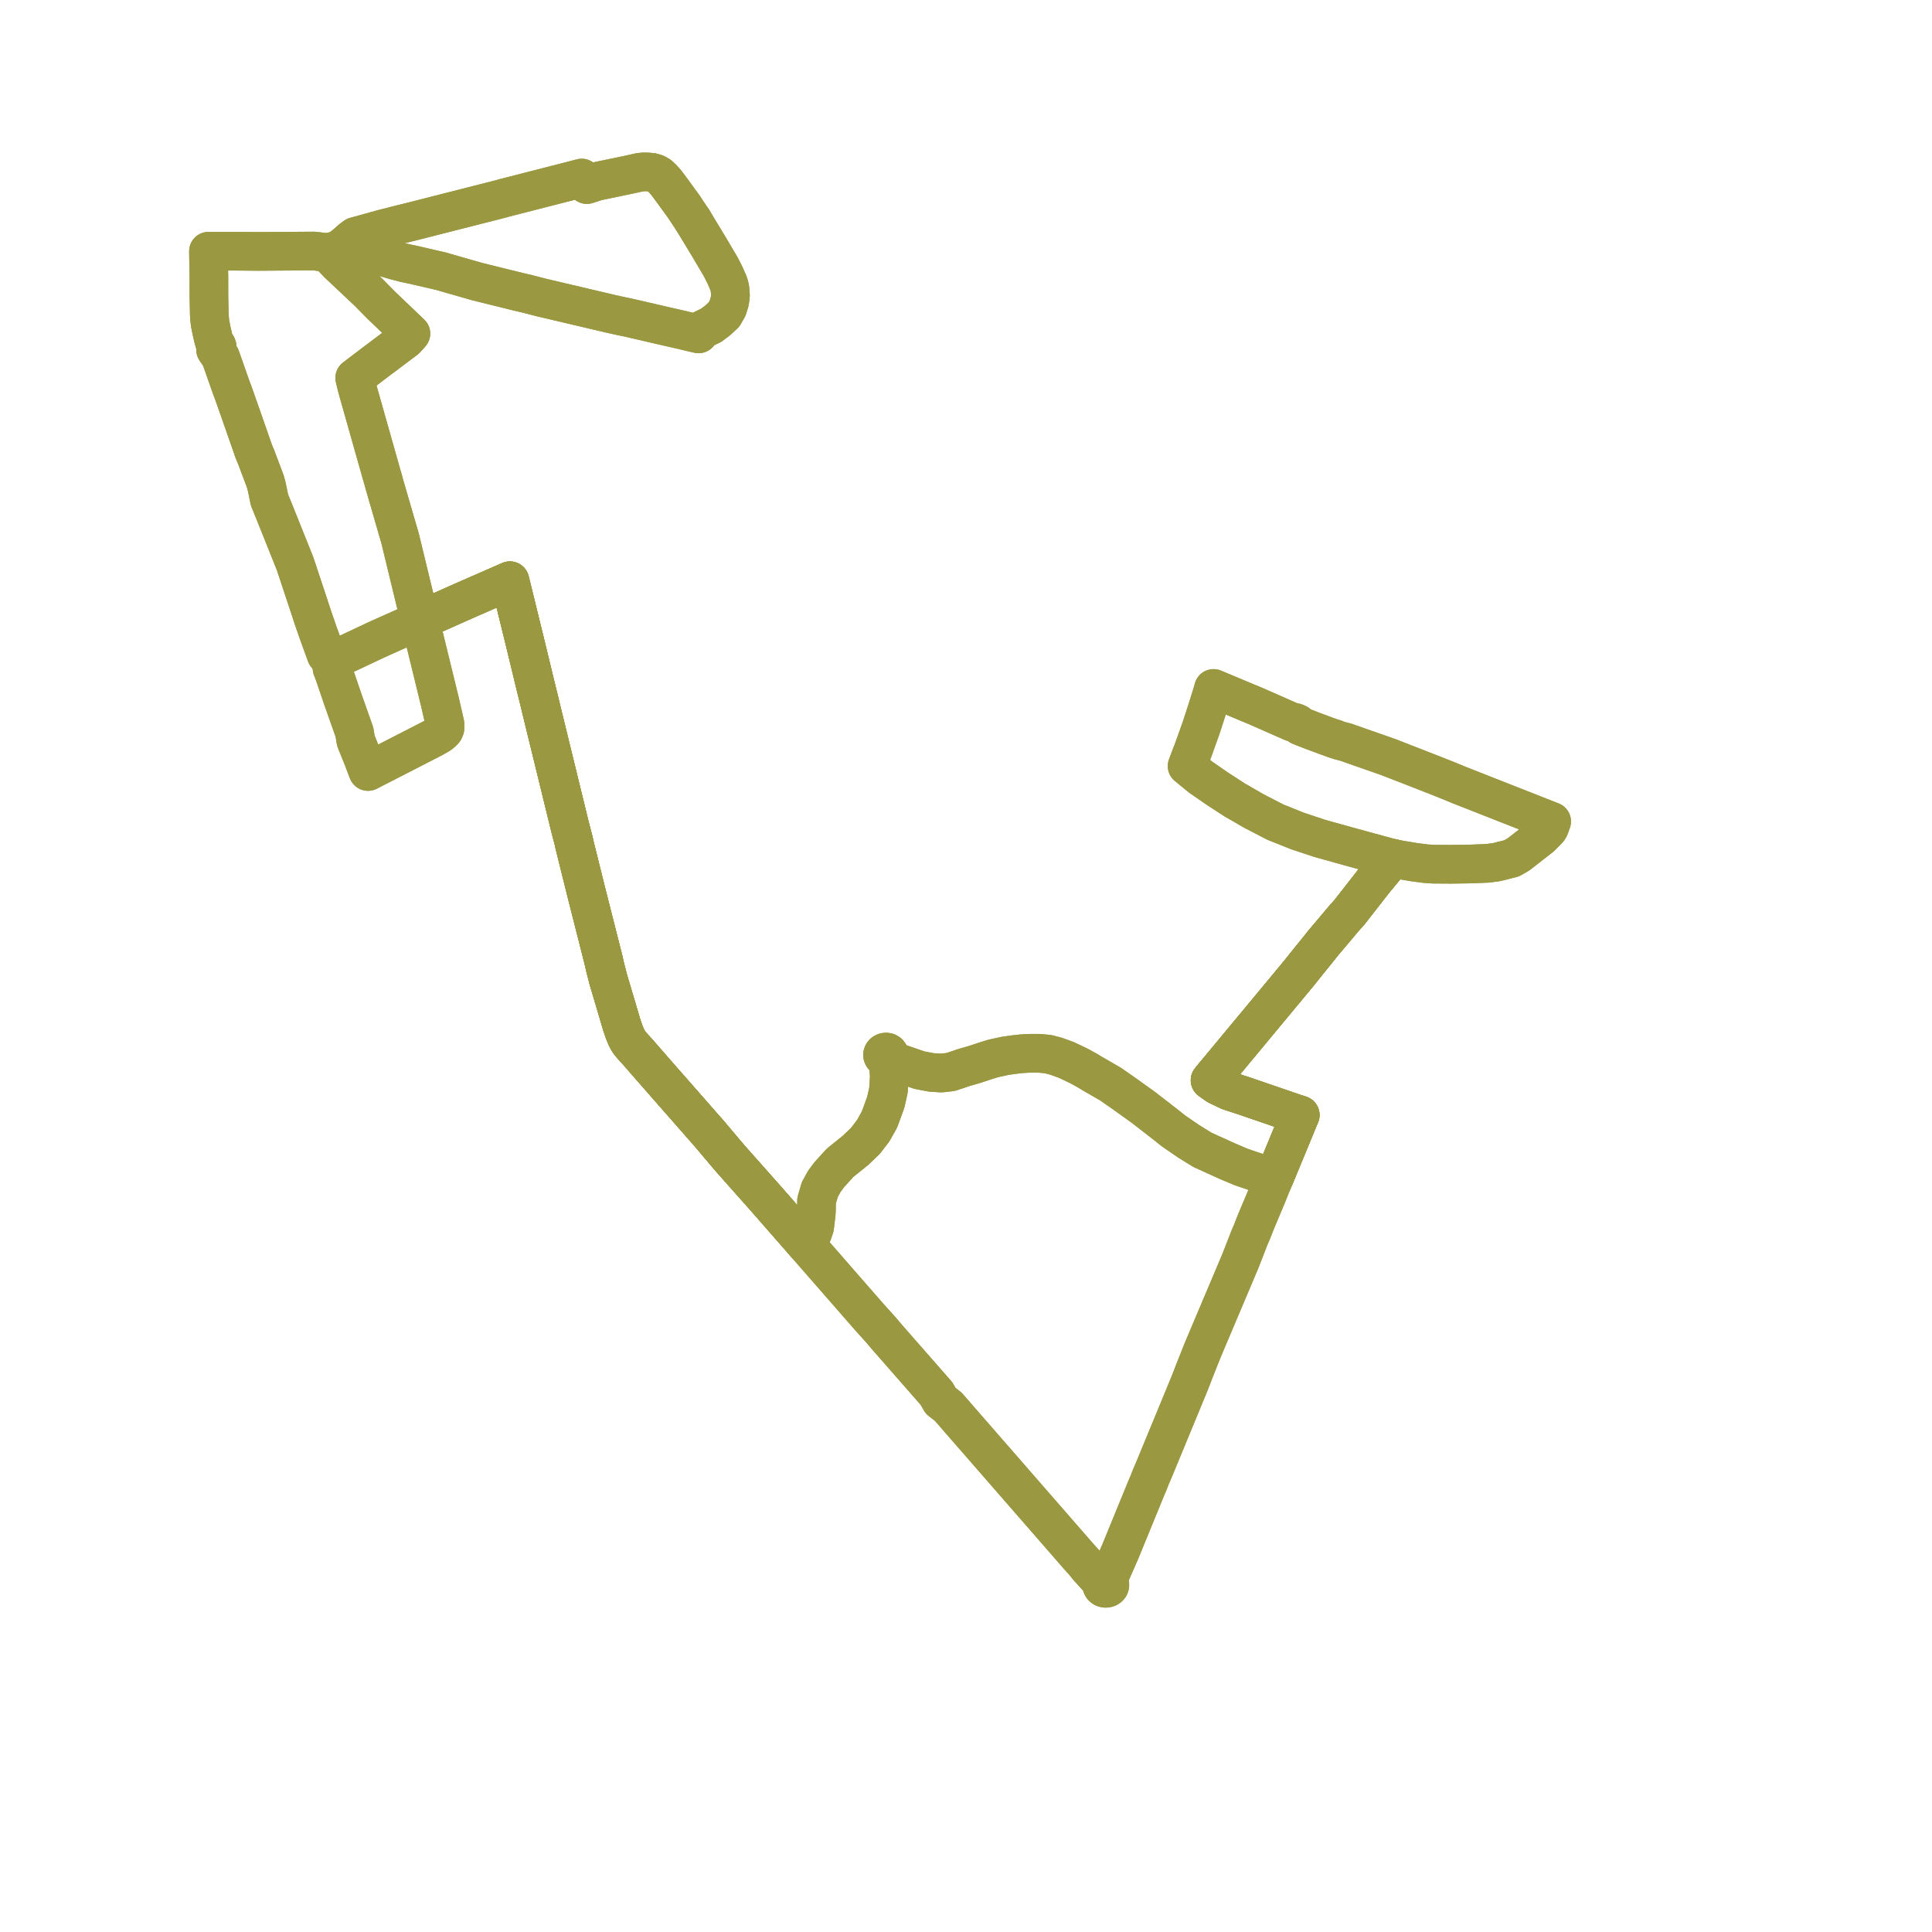     
<svg width="224.838" height="224.838" version="1.1"
     xmlns="http://www.w3.org/2000/svg">

  <title>Plan de ligne</title>
  <desc>Du 2022-01-03 au 9999-01-01</desc>

<path d='M 80.642 25.647 L 82.5 28.72 L 83.86 31.018 L 84.323 31.923 L 84.769 32.927 L 84.88 33.277 L 84.948 33.587 L 85.009 34.383 L 84.919 35.093 L 84.679 35.865 L 84.259 36.599 L 83.541 37.271 L 83.103 37.6 L 82.762 37.857 L 81.779 38.334 L 81.574 38.482 L 81.3 38.857 L 80.061 38.567 L 79.239 38.369 L 77.608 38 L 73.035 36.943 L 72.241 36.781 L 71.061 36.518 L 63.276 34.686 L 62.944 34.607 L 61.414 34.211 L 60.37 33.966 L 55.502 32.762 L 51.275 31.55 L 48.011 30.797 L 47.142 30.616 L 46.038 30.332 L 45.746 30.246 L 43.121 29.475 L 40.958 28.934 L 40.675 29.016 L 40.067 29.19 L 39.742 29.283 L 38.117 29.4 L 39.367 30.7 L 39.467 30.795 L 39.915 31.216 L 42.863 33.99 L 43.285 34.421 L 44.364 35.515 L 44.959 36.084 L 47.821 38.818 L 47.617 39.057 L 47.214 39.496 L 47.006 39.652 L 43.978 41.926 L 43.561 42.242 L 41.866 43.527 L 41.278 43.981 L 41.389 44.427 L 41.499 44.893 L 41.691 45.598 L 41.937 46.47 L 44.44 55.325 L 44.599 55.854 L 44.725 56.337 L 46.326 61.851 L 46.48 62.37 L 46.577 62.719 L 46.619 62.892 L 47.768 67.632 L 48.745 71.662 L 48.874 72.184 L 49.392 71.972 L 53.934 69.95 L 56.479 68.836 L 59.34 67.584 L 61.174 75.059 L 61.889 78.014 L 62.15 79.097 L 62.822 81.825 L 62.943 82.348 L 63.063 82.841 L 63.135 83.135 L 63.535 84.769 L 64.096 87.064 L 66.346 96.265 L 66.694 97.599 L 66.767 97.881 L 66.818 98.115 L 66.86 98.308 L 67.513 100.946 L 67.931 102.621 L 68.235 103.844 L 70.235 111.728 L 70.41 112.505 L 70.542 113.018 L 70.8 114.021 L 71.711 117.087 L 71.965 117.941 L 72.347 119.245 L 72.631 120.077 L 72.92 120.775 L 73.18 121.238 L 73.563 121.708 L 74.3 122.523 L 74.973 123.295 L 75.253 123.617 L 75.694 124.122 L 76.132 124.625 L 81.522 130.767 L 82.52 131.903 L 83.959 133.606 L 84.552 134.309 L 85.024 134.864 L 89.02 139.363 L 93.181 144.118 L 93.709 144.729 L 94.553 145.695 L 95.22 146.459 L 98.721 150.468 L 101.18 153.284 L 102.507 154.755 L 102.822 155.124 L 103.138 155.503 L 107.917 160.958 L 108.988 162.181 L 109.469 163.025 L 110.344 163.699 L 114.774 168.782 L 125.061 180.585 L 125.694 181.312 L 126.113 181.765 L 126.402 182.123 L 126.692 182.481 L 126.902 182.704 L 127.666 183.55 L 128.351 184.158 L 128.255 184.268 L 128.21 184.397 L 128.219 184.532 L 128.282 184.657 L 128.392 184.756 L 128.484 184.804 L 128.631 184.838 L 128.782 184.832 L 128.925 184.787 L 129.043 184.706 L 129.124 184.6 L 129.159 184.492 L 129.157 184.38 L 129.117 184.273 L 129.043 184.179 L 128.941 184.107 L 129.035 183.764 L 129.14 183.377 L 129.232 183.167 L 129.348 182.905 L 129.807 181.859 L 130.065 181.273 L 130.136 181.11 L 130.385 180.543 L 133.361 173.273 L 133.493 172.958 L 133.66 172.574 L 133.911 171.928 L 134.365 170.864 L 136.093 166.678 L 138.477 160.903 L 139.036 159.452 L 139.985 157.074 L 140.124 156.744 L 143.969 147.651 L 144.349 146.753 L 144.859 145.45 L 145.39 144.077 L 145.551 143.696 L 145.655 143.471 L 145.803 143.102 L 145.949 142.715 L 146.278 141.904 L 147.356 139.343 L 147.959 137.856 L 148.328 136.979 L 150.198 132.454 L 151.098 130.274 L 151.211 130.003 L 151.315 129.763 L 150.678 129.558 L 144.765 127.53 L 143.036 126.964 L 141.657 126.308 L 140.825 125.718 L 141.395 125.019 L 141.867 124.459 L 143.786 122.148 L 151.18 113.242 L 152.376 111.744 L 153.11 110.843 L 154.097 109.611 L 154.719 108.879 L 156.446 106.827 L 156.999 106.219 L 159.954 102.435 L 162.078 99.89 L 161.439 99.73 L 157.027 98.526 L 153.602 97.572 L 151.009 96.711 L 148.437 95.683 L 146.667 94.768 L 145.869 94.355 L 144.117 93.337 L 143.772 93.149 L 141.6 91.737 L 140.246 90.799 L 139.738 90.448 L 138.149 89.148 L 138.652 87.812 L 138.762 87.557 L 139.772 84.74 L 140.543 82.365 L 141.028 80.811 L 141.227 80.117 L 144.163 81.347 L 146.259 82.224 L 150.397 84.046 L 150.719 84.082 L 151.013 84.203 L 151.29 84.479 L 152.716 85.038 L 153.831 85.453 L 154.353 85.648 L 155.012 85.88 L 155.343 85.995' fill='transparent' stroke='#9B9842' stroke-linecap='round' stroke-linejoin='round' stroke-width='4.497'/><path d='M 155.343 85.995 L 155.883 86.182 L 156.576 86.358 L 161.594 88.116 L 166.844 90.162 L 168.687 90.897 L 169.277 91.14 L 169.86 91.38 L 172.132 92.274 L 180.577 95.597 L 180.325 96.295 L 180.177 96.531 L 179.323 97.397 L 177.852 98.545 L 176.725 99.424 L 175.92 99.891 L 174.124 100.339 L 173.746 100.388 L 173.118 100.471 L 170.969 100.553 L 168.831 100.582 L 166.781 100.568 L 165.903 100.509 L 164.576 100.335 L 162.843 100.045 L 162.078 99.89 L 159.954 102.435 L 156.999 106.219 L 156.446 106.827 L 154.719 108.879 L 154.097 109.611 L 153.11 110.843 L 152.376 111.744 L 151.18 113.242 L 145.61 119.951 L 141.867 124.459 L 141.395 125.019 L 140.825 125.718 L 141.657 126.308 L 142.532 126.724 L 143.036 126.964 L 144.765 127.53 L 150.678 129.558 L 151.315 129.763 L 151.211 130.003 L 151.098 130.274 L 149.403 134.376 L 148.328 136.979 L 148.015 136.891 L 146.078 136.369 L 145.344 136.118 L 144.417 135.801 L 142.941 135.175 L 141.397 134.478 L 139.94 133.817 L 138.342 132.828 L 136.679 131.686 L 136.253 131.364 L 135.841 131.028 L 133.068 128.876 L 130.854 127.288 L 129.255 126.173 L 127.833 125.35 L 127.14 124.951 L 126.551 124.593 L 125.531 124.033 L 124.599 123.59 L 124.091 123.348 L 122.89 122.915 L 121.96 122.672 L 120.872 122.574 L 119.96 122.574 L 118.957 122.624 L 118.006 122.73 L 116.987 122.873 L 115.806 123.13 L 115.589 123.178 L 114.585 123.488 L 113.491 123.855 L 112.175 124.235 L 111.433 124.487 L 110.624 124.755 L 109.528 124.876 L 108.36 124.799 L 106.986 124.535 L 105.797 124.124 L 104.963 123.836 L 104.143 123.545 L 103.371 123.016 L 103.449 122.939 L 103.496 122.846 L 103.507 122.745 L 103.482 122.647 L 103.398 122.536 L 103.27 122.46 L 103.116 122.431 L 102.961 122.454 L 102.829 122.524 L 102.749 122.614 L 102.709 122.721 L 102.713 122.832 L 102.775 122.954 L 102.889 123.046 L 103.036 123.094 L 103.194 123.091 L 103.373 123.463 L 103.391 123.883 L 103.398 124.056 L 103.496 125.236 L 103.399 126.853 L 103.082 128.288 L 102.351 130.283 L 101.618 131.592 L 100.72 132.763 L 99.567 133.87 L 97.769 135.315 L 96.516 136.694 L 95.926 137.487 L 95.399 138.452 L 95.027 139.737 L 95.012 140.885 L 94.985 141.29 L 94.806 142.792 L 94.562 143.521 L 94.27 144.006 L 94.173 144.162 L 93.709 144.729 L 93.181 144.118 L 90.969 141.59 L 89.02 139.363 L 85.024 134.864 L 84.552 134.309 L 83.959 133.606 L 82.52 131.903 L 76.132 124.625 L 75.694 124.122 L 75.253 123.617 L 74.973 123.295 L 74.3 122.523 L 73.563 121.708 L 73.18 121.238 L 72.92 120.775 L 72.631 120.077 L 72.347 119.245 L 71.965 117.941 L 70.8 114.021 L 70.542 113.018 L 70.41 112.505 L 70.235 111.728 L 68.235 103.844 L 67.513 100.946 L 66.86 98.308 L 66.818 98.115 L 66.767 97.881 L 66.694 97.599 L 66.346 96.265 L 64.096 87.064 L 63.535 84.769 L 63.135 83.135 L 63.063 82.841 L 62.943 82.348 L 62.822 81.825 L 62.15 79.097 L 61.402 76.002 L 61.174 75.059 L 59.34 67.584 L 53.934 69.95 L 51.868 70.87 L 49.392 71.972 L 48.874 72.184 L 48.448 72.379 L 48.19 72.494 L 43.796 74.465 L 42.059 75.282 L 39.258 76.602 L 38.775 76.837 L 38.732 76.739 L 38.652 76.658 L 38.544 76.604 L 38.421 76.582 L 38.296 76.596 L 37.959 76.208 L 36.983 73.515 L 36.805 72.995 L 36.42 71.882 L 36.048 70.745 L 35.402 68.798 L 34.595 66.366 L 34.32 65.548 L 34.022 64.802 L 33.441 63.352 L 33.232 62.831 L 32.574 61.187 L 32.254 60.389 L 31.903 59.513 L 31.36 58.178 L 31.052 56.681 L 30.871 56.009 L 29.817 53.213 L 29.683 52.894 L 29.526 52.51 L 28.67 50.056 L 28.152 48.572 L 27.19 45.836 L 26.915 45.104 L 25.666 41.555 L 25.088 40.7 L 25.195 40.613 L 25.261 40.5 L 25.277 40.376 L 25.24 40.255 L 25.156 40.152 L 25.027 40.075 L 24.837 39.415 L 24.684 38.762 L 24.621 38.491 L 24.457 37.665 L 24.407 37.262 L 24.357 36.593 L 24.313 34.499 L 24.311 33.204 L 24.309 32.089 L 24.299 31.676 L 24.271 30.024 L 24.264 29.552 L 24.261 29.235 L 25.627 29.235 L 26.588 29.235 L 27.696 29.238 L 30.126 29.257 L 34.51 29.227 L 36.517 29.213 L 36.845 29.249 L 38.117 29.4 L 39.301 29.11 L 39.372 29.061 L 39.969 28.655 L 40.143 28.507 L 40.595 28.115 L 40.976 27.785 L 41.331 27.523 L 44.589 26.621 L 45.823 26.309 L 46.221 26.201 L 47.741 25.831 L 55.839 23.771 L 58.182 23.174 L 58.729 23.022 L 66.18 21.114 L 67.697 20.72 L 67.914 21.148 L 68.298 21.481 L 69.437 21.109 L 73.09 20.349 L 74.449 20.048 L 74.933 20 L 75.42 20.014 L 75.898 20.061 L 76.324 20.188 L 76.713 20.411 L 76.897 20.581 L 77.093 20.761 L 77.56 21.29 L 78.08 21.986 L 79.561 24.021 L 80.642 25.647' fill='transparent' stroke='#9B9842' stroke-linecap='round' stroke-linejoin='round' stroke-width='4.497'/><path d='M 80.642 25.647 L 82.5 28.72 L 83.86 31.018 L 84.323 31.923 L 84.769 32.927 L 84.88 33.277 L 84.948 33.587 L 85.009 34.383 L 84.919 35.093 L 84.679 35.865 L 84.259 36.599 L 83.541 37.271 L 83.103 37.6 L 82.762 37.857 L 81.779 38.334 L 81.574 38.482 L 81.3 38.857 L 80.061 38.567 L 79.239 38.369 L 77.608 38 L 73.035 36.943 L 72.241 36.781 L 71.061 36.518 L 63.276 34.686 L 62.944 34.607 L 61.414 34.211 L 60.37 33.966 L 55.502 32.762 L 51.275 31.55 L 48.011 30.797 L 47.142 30.616 L 46.038 30.332 L 45.746 30.246 L 43.121 29.475 L 40.958 28.934 L 40.675 29.016 L 40.067 29.19 L 39.742 29.283 L 38.117 29.4 L 39.367 30.7 L 39.467 30.795 L 39.915 31.216 L 42.863 33.99 L 43.285 34.421 L 44.364 35.515 L 44.959 36.084 L 47.821 38.818 L 47.617 39.057 L 47.214 39.496 L 47.006 39.652 L 43.978 41.926 L 43.561 42.242 L 41.866 43.527 L 41.278 43.981 L 41.389 44.427 L 41.499 44.893 L 41.691 45.598 L 41.937 46.47 L 44.44 55.325 L 44.599 55.854 L 44.725 56.337 L 46.326 61.851 L 46.48 62.37 L 46.577 62.719 L 46.619 62.892 L 47.768 67.632 L 48.745 71.662 L 48.874 72.184 L 49.072 72.983 L 51.203 81.706 L 51.778 84.22 L 51.784 84.756 L 51.676 85 L 51.535 85.144 L 51.337 85.33 L 51.107 85.494 L 50.353 85.924 L 49.564 86.329 L 42.828 89.785 L 42.76 89.631 L 42.27 88.332 L 41.412 86.197 L 41.25 85.204 L 40.932 84.307 L 39.944 81.515 L 38.81 78.193 L 38.646 77.802 L 38.569 77.173 L 38.668 77.116 L 38.74 77.034 L 38.777 76.938 L 38.775 76.837 L 39.258 76.602 L 43.796 74.465 L 48.19 72.494 L 48.448 72.379 L 48.874 72.184 L 49.392 71.972 L 53.934 69.95 L 56.479 68.836 L 59.34 67.584 L 61.174 75.059 L 61.889 78.014 L 62.15 79.097 L 62.822 81.825 L 62.943 82.348 L 63.063 82.841 L 63.135 83.135 L 63.535 84.769 L 64.096 87.064 L 66.346 96.265 L 66.694 97.599 L 66.767 97.881 L 66.818 98.115 L 66.86 98.308 L 67.513 100.946 L 67.931 102.621 L 68.235 103.844 L 70.235 111.728 L 70.41 112.505 L 70.542 113.018 L 70.8 114.021 L 71.711 117.087 L 71.965 117.941 L 72.347 119.245 L 72.631 120.077 L 72.92 120.775 L 73.18 121.238 L 73.563 121.708 L 74.3 122.523 L 74.973 123.295 L 75.253 123.617 L 75.694 124.122 L 76.132 124.625 L 81.522 130.767 L 82.52 131.903 L 83.959 133.606 L 84.552 134.309 L 85.024 134.864 L 89.02 139.363 L 93.181 144.118 L 93.709 144.729 L 94.553 145.695 L 95.22 146.459 L 98.721 150.468 L 101.18 153.284 L 102.507 154.755 L 102.822 155.124 L 103.138 155.503 L 107.917 160.958 L 108.988 162.181 L 109.469 163.025 L 110.344 163.699 L 114.774 168.782 L 125.061 180.585 L 125.694 181.312 L 126.113 181.765 L 126.402 182.123 L 126.692 182.481 L 126.902 182.704 L 127.666 183.55 L 128.351 184.158 L 128.255 184.268 L 128.21 184.397 L 128.219 184.532 L 128.282 184.657 L 128.392 184.756 L 128.484 184.804 L 128.631 184.838 L 128.782 184.832 L 128.925 184.787 L 129.043 184.706 L 129.124 184.6 L 129.159 184.492 L 129.157 184.38 L 129.117 184.273 L 129.043 184.179 L 128.941 184.107 L 129.035 183.764 L 129.14 183.377 L 129.232 183.167 L 129.348 182.905 L 129.807 181.859 L 130.065 181.273 L 130.136 181.11 L 130.385 180.543 L 133.361 173.273 L 133.493 172.958 L 133.66 172.574 L 133.911 171.928 L 134.365 170.864 L 136.093 166.678 L 138.477 160.903 L 139.036 159.452 L 139.985 157.074 L 140.124 156.744 L 143.969 147.651 L 144.349 146.753 L 144.859 145.45 L 145.39 144.077 L 145.551 143.696 L 145.655 143.471 L 145.803 143.102 L 145.949 142.715 L 146.278 141.904 L 147.356 139.343 L 147.959 137.856 L 148.328 136.979 L 150.198 132.454 L 151.098 130.274 L 151.211 130.003 L 151.315 129.763 L 150.678 129.558 L 144.765 127.53 L 143.036 126.964 L 141.657 126.308 L 140.825 125.718 L 141.395 125.019 L 141.867 124.459 L 143.786 122.148 L 151.18 113.242 L 152.376 111.744 L 153.11 110.843 L 154.097 109.611 L 154.719 108.879 L 156.446 106.827 L 156.999 106.219 L 159.954 102.435 L 162.078 99.89 L 161.439 99.73 L 157.027 98.526 L 153.602 97.572 L 151.009 96.711 L 148.437 95.683 L 146.667 94.768 L 145.869 94.355 L 144.117 93.337 L 143.772 93.149 L 141.6 91.737 L 140.246 90.799 L 139.738 90.448 L 138.149 89.148 L 138.652 87.812 L 138.762 87.557 L 139.772 84.74 L 140.543 82.365 L 141.028 80.811 L 141.227 80.117 L 144.163 81.347 L 146.259 82.224 L 150.397 84.046 L 150.719 84.082 L 151.013 84.203 L 151.29 84.479 L 152.716 85.038 L 153.831 85.453 L 154.353 85.648 L 155.012 85.88 L 155.343 85.995' fill='transparent' stroke='#9B9842' stroke-linecap='round' stroke-linejoin='round' stroke-width='4.497'/><path d='M 155.343 85.995 L 155.883 86.182 L 156.576 86.358 L 161.594 88.116 L 166.844 90.162 L 168.687 90.897 L 169.277 91.14 L 169.86 91.38 L 172.132 92.274 L 180.577 95.597 L 180.325 96.295 L 180.177 96.531 L 179.323 97.397 L 177.852 98.545 L 176.725 99.424 L 175.92 99.891 L 174.124 100.339 L 173.746 100.388 L 173.118 100.471 L 170.969 100.553 L 168.831 100.582 L 166.781 100.568 L 165.903 100.509 L 164.576 100.335 L 162.843 100.045 L 162.078 99.89 L 159.954 102.435 L 156.999 106.219 L 156.446 106.827 L 154.719 108.879 L 154.097 109.611 L 153.11 110.843 L 152.376 111.744 L 151.18 113.242 L 145.61 119.951 L 141.867 124.459 L 141.395 125.019 L 140.825 125.718 L 141.657 126.308 L 142.532 126.724 L 143.036 126.964 L 144.765 127.53 L 150.678 129.558 L 151.315 129.763 L 151.211 130.003 L 151.098 130.274 L 149.403 134.376 L 148.328 136.979 L 148.015 136.891 L 146.078 136.369 L 145.344 136.118 L 144.417 135.801 L 142.941 135.175 L 141.397 134.478 L 139.94 133.817 L 138.342 132.828 L 136.679 131.686 L 136.253 131.364 L 135.841 131.028 L 133.068 128.876 L 130.854 127.288 L 129.255 126.173 L 127.833 125.35 L 127.14 124.951 L 126.551 124.593 L 125.531 124.033 L 124.599 123.59 L 124.091 123.348 L 122.89 122.915 L 121.96 122.672 L 120.872 122.574 L 119.96 122.574 L 118.957 122.624 L 118.006 122.73 L 116.987 122.873 L 115.806 123.13 L 115.589 123.178 L 114.585 123.488 L 113.491 123.855 L 112.175 124.235 L 111.433 124.487 L 110.624 124.755 L 109.528 124.876 L 108.36 124.799 L 106.986 124.535 L 105.797 124.124 L 104.963 123.836 L 104.143 123.545 L 103.371 123.016 L 103.449 122.939 L 103.496 122.846 L 103.507 122.745 L 103.482 122.647 L 103.398 122.536 L 103.27 122.46 L 103.116 122.431 L 102.961 122.454 L 102.829 122.524 L 102.749 122.614 L 102.709 122.721 L 102.713 122.832 L 102.775 122.954 L 102.889 123.046 L 103.036 123.094 L 103.194 123.091 L 103.373 123.463 L 103.391 123.883 L 103.398 124.056 L 103.496 125.236 L 103.399 126.853 L 103.082 128.288 L 102.351 130.283 L 101.618 131.592 L 100.72 132.763 L 99.567 133.87 L 97.769 135.315 L 96.516 136.694 L 95.926 137.487 L 95.399 138.452 L 95.027 139.737 L 95.012 140.885 L 94.985 141.29 L 94.806 142.792 L 94.562 143.521 L 94.27 144.006 L 94.173 144.162 L 93.709 144.729 L 93.181 144.118 L 90.969 141.59 L 89.02 139.363 L 85.024 134.864 L 84.552 134.309 L 83.959 133.606 L 82.52 131.903 L 76.132 124.625 L 75.694 124.122 L 75.253 123.617 L 74.973 123.295 L 74.3 122.523 L 73.563 121.708 L 73.18 121.238 L 72.92 120.775 L 72.631 120.077 L 72.347 119.245 L 71.965 117.941 L 70.8 114.021 L 70.542 113.018 L 70.41 112.505 L 70.235 111.728 L 68.235 103.844 L 67.513 100.946 L 66.86 98.308 L 66.818 98.115 L 66.767 97.881 L 66.694 97.599 L 66.346 96.265 L 64.096 87.064 L 63.535 84.769 L 63.135 83.135 L 63.063 82.841 L 62.943 82.348 L 62.822 81.825 L 62.15 79.097 L 61.402 76.002 L 61.174 75.059 L 59.34 67.584 L 53.934 69.95 L 51.868 70.87 L 49.392 71.972 L 48.874 72.184 L 49.072 72.983 L 50.029 76.902 L 51.203 81.706 L 51.778 84.22 L 51.784 84.756 L 51.676 85 L 51.535 85.144 L 51.337 85.33 L 51.107 85.494 L 50.353 85.924 L 45.166 88.586 L 42.828 89.785 L 42.76 89.631 L 42.27 88.332 L 41.412 86.197 L 41.25 85.204 L 39.944 81.515 L 39.098 79.034 L 38.81 78.193 L 38.646 77.802 L 38.569 77.173 L 38.668 77.116 L 38.74 77.034 L 38.777 76.938 L 38.775 76.837 L 38.732 76.739 L 38.652 76.658 L 38.544 76.604 L 38.421 76.582 L 38.296 76.596 L 37.959 76.208 L 36.983 73.515 L 36.805 72.995 L 36.42 71.882 L 36.048 70.745 L 35.402 68.798 L 34.595 66.366 L 34.32 65.548 L 34.022 64.802 L 33.441 63.352 L 33.232 62.831 L 32.574 61.187 L 32.254 60.389 L 31.903 59.513 L 31.36 58.178 L 31.052 56.681 L 30.871 56.009 L 29.817 53.213 L 29.683 52.894 L 29.526 52.51 L 28.67 50.056 L 28.152 48.572 L 27.19 45.836 L 26.915 45.104 L 25.666 41.555 L 25.088 40.7 L 25.195 40.613 L 25.261 40.5 L 25.277 40.376 L 25.24 40.255 L 25.156 40.152 L 25.027 40.075 L 24.837 39.415 L 24.684 38.762 L 24.621 38.491 L 24.457 37.665 L 24.407 37.262 L 24.357 36.593 L 24.313 34.499 L 24.311 33.204 L 24.309 32.089 L 24.299 31.676 L 24.271 30.024 L 24.264 29.552 L 24.261 29.235 L 25.627 29.235 L 26.588 29.235 L 27.696 29.238 L 30.126 29.257 L 34.51 29.227 L 36.517 29.213 L 36.845 29.249 L 38.117 29.4 L 39.301 29.11 L 39.372 29.061 L 39.969 28.655 L 40.143 28.507 L 40.595 28.115 L 40.976 27.785 L 41.331 27.523 L 44.589 26.621 L 45.823 26.309 L 46.221 26.201 L 47.741 25.831 L 55.839 23.771 L 58.182 23.174 L 58.729 23.022 L 66.18 21.114 L 67.697 20.72 L 67.914 21.148 L 68.298 21.481 L 69.437 21.109 L 73.09 20.349 L 74.449 20.048 L 74.933 20 L 75.42 20.014 L 75.898 20.061 L 76.324 20.188 L 76.713 20.411 L 76.897 20.581 L 77.093 20.761 L 77.56 21.29 L 78.08 21.986 L 79.561 24.021 L 80.642 25.647' fill='transparent' stroke='#9B9842' stroke-linecap='round' stroke-linejoin='round' stroke-width='4.497'/>
</svg>
